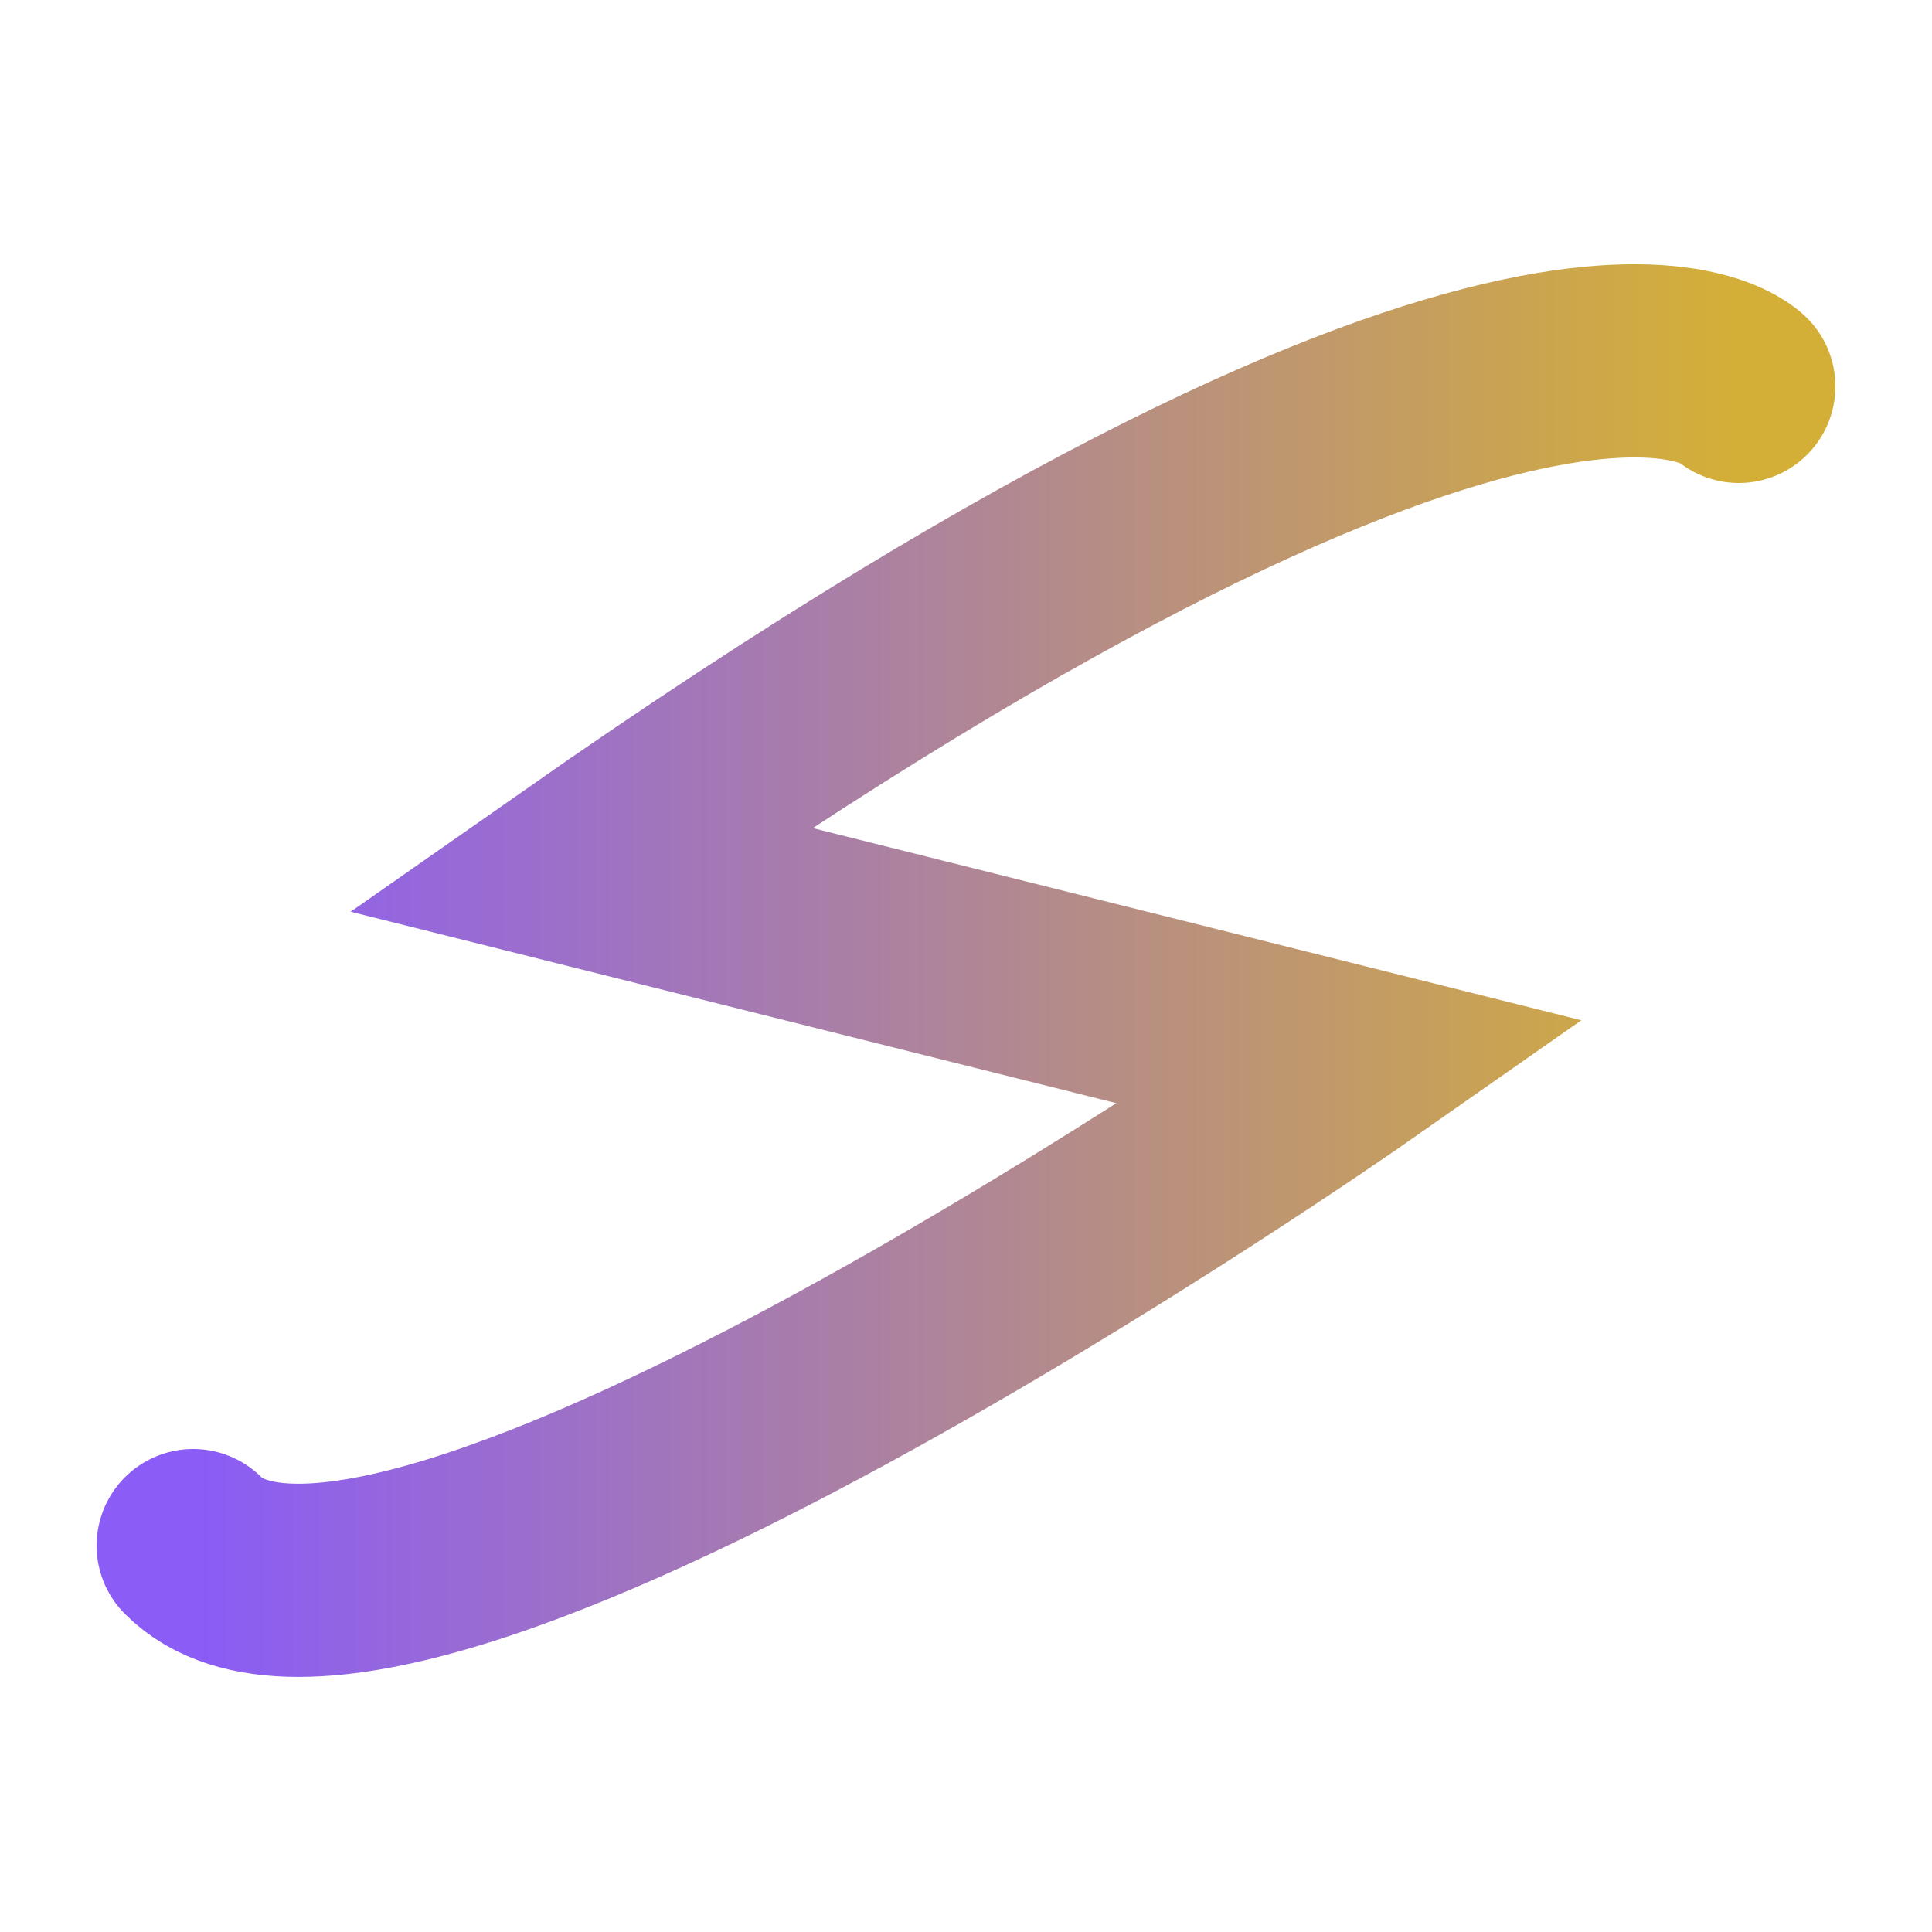 <svg xmlns="http://www.w3.org/2000/svg" viewBox="0 0 100 100" width="100" height="100">
  <defs>
    <linearGradient id="spiralGradient" x1="0%" x2="100%">
      <stop offset="0%" style="stop-color:#8B5CF6;stop-opacity:1"/>
      <stop offset="100%" style="stop-color:#D4AF37;stop-opacity:1"/>
    </linearGradient>
  </defs>
  
  <!-- Simplified spiral with 2 arcs instead of 3 -->
  <path d="M 90 20   C 90 20 80 10 30 45   C 30 45 50 50 70 55   C 70 55 20 90 10 80" fill="none" stroke="url(#spiralGradient)" stroke-width="10" stroke-linecap="round"/>
</svg>
